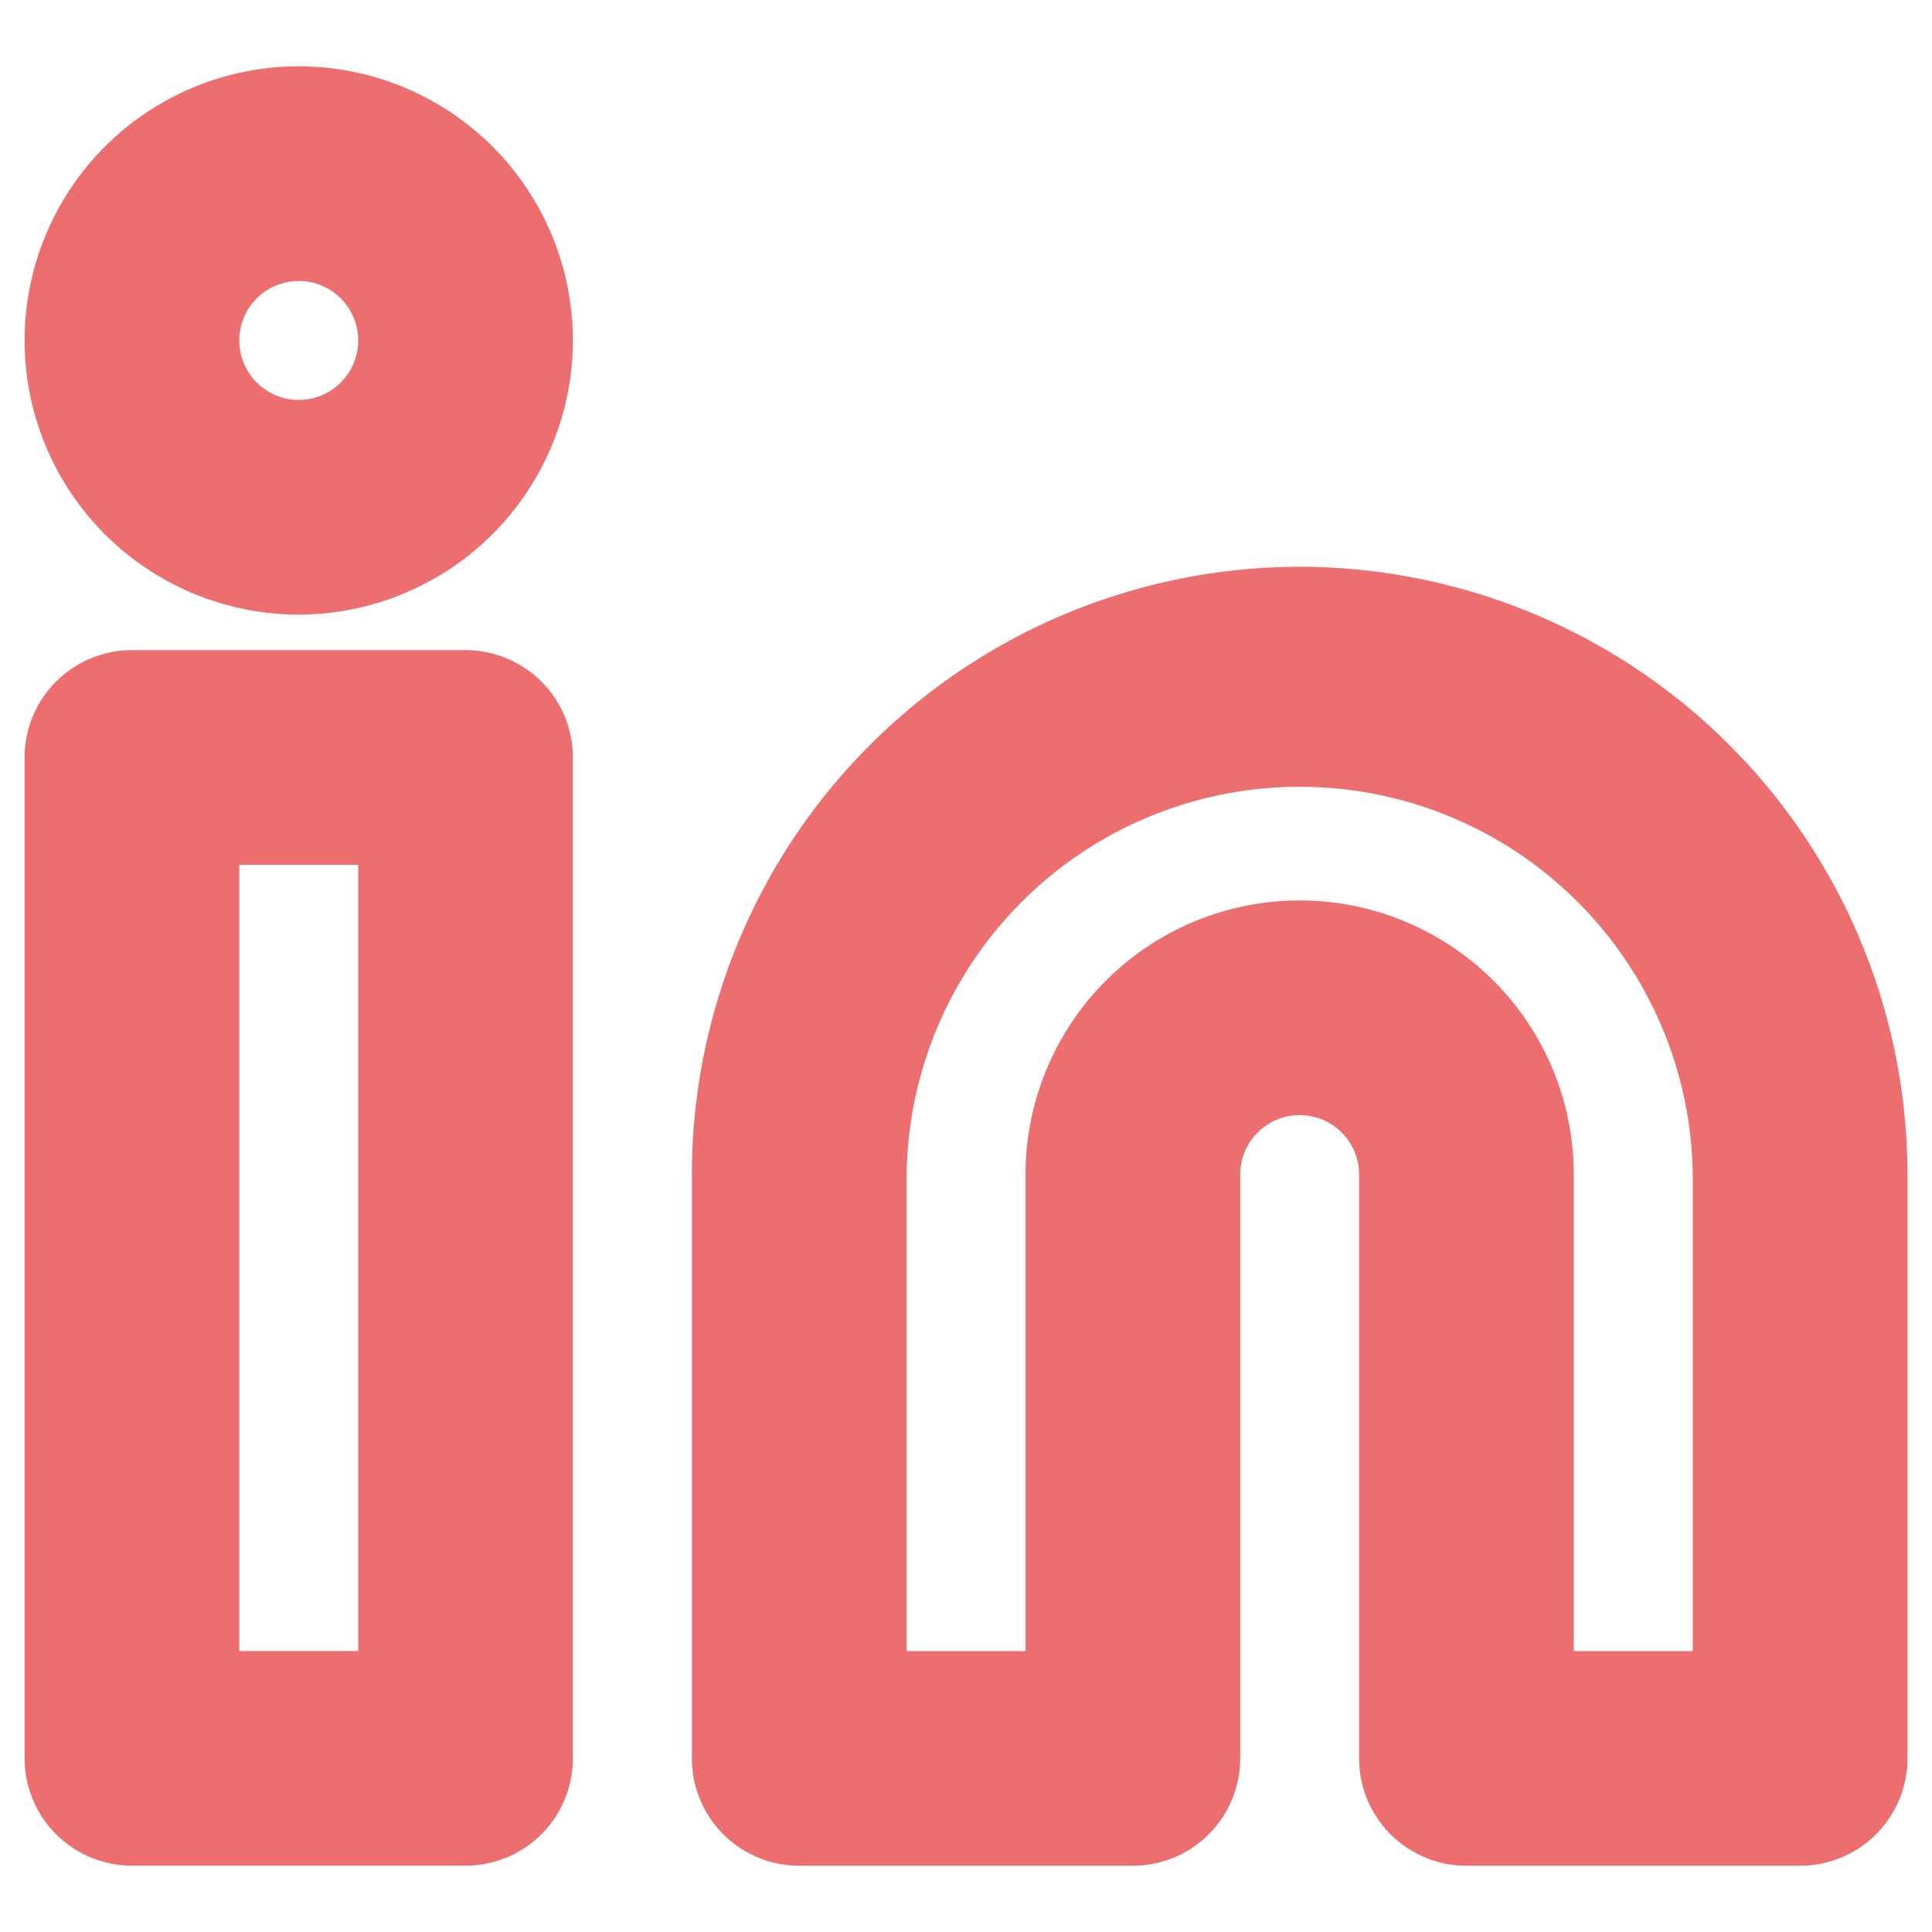 <svg xmlns="http://www.w3.org/2000/svg" width="27" height="27" viewBox="0 0 27 27">
  <g id="Grupo_381" data-name="Grupo 381" transform="translate(12381 9650)">
    <rect id="Rectángulo_561" data-name="Rectángulo 561" width="27" height="27" transform="translate(-12381 -9650)" fill="none"/>
    <g id="Icon_feather-linkedin" data-name="Icon feather-linkedin" transform="translate(-12382.156 -9650.573)">
      <path id="Trazado_1237" data-name="Trazado 1237" d="M21.994,10.5a8.5,8.5,0,0,1,8.494,8.494v8.159a1.5,1.5,0,0,1-1.5,1.5H24.325a1.5,1.5,0,0,1-1.5-1.5V18.994a.831.831,0,0,0-1.662,0v8.159a1.5,1.5,0,0,1-1.5,1.5H15a1.5,1.5,0,0,1-1.5-1.5V18.994A8.5,8.5,0,0,1,21.994,10.5Zm5.494,15.153V18.994a5.494,5.494,0,0,0-10.987,0v6.659h1.662V18.994a3.831,3.831,0,0,1,7.662,0v6.659Z" transform="translate(-2.675 -2.006)" fill="#ed6e6f"/>
      <path id="Trazado_1238" data-name="Trazado 1238" d="M3,12H7.662a1.5,1.5,0,0,1,1.5,1.5V27.487a1.5,1.5,0,0,1-1.5,1.5H3a1.5,1.5,0,0,1-1.5-1.5V13.5A1.5,1.5,0,0,1,3,12Zm3.162,3H4.5V25.987H6.162Z" transform="translate(0 -2.341)" fill="#ed6e6f"/>
      <path id="Trazado_1239" data-name="Trazado 1239" d="M5.331,9.162A3.831,3.831,0,1,1,9.162,5.331,3.836,3.836,0,0,1,5.331,9.162Zm0-4.662a.831.831,0,1,0,.831.831A.832.832,0,0,0,5.331,4.5Z" fill="#ed6e6f"/>
    </g>
  </g>
</svg>
